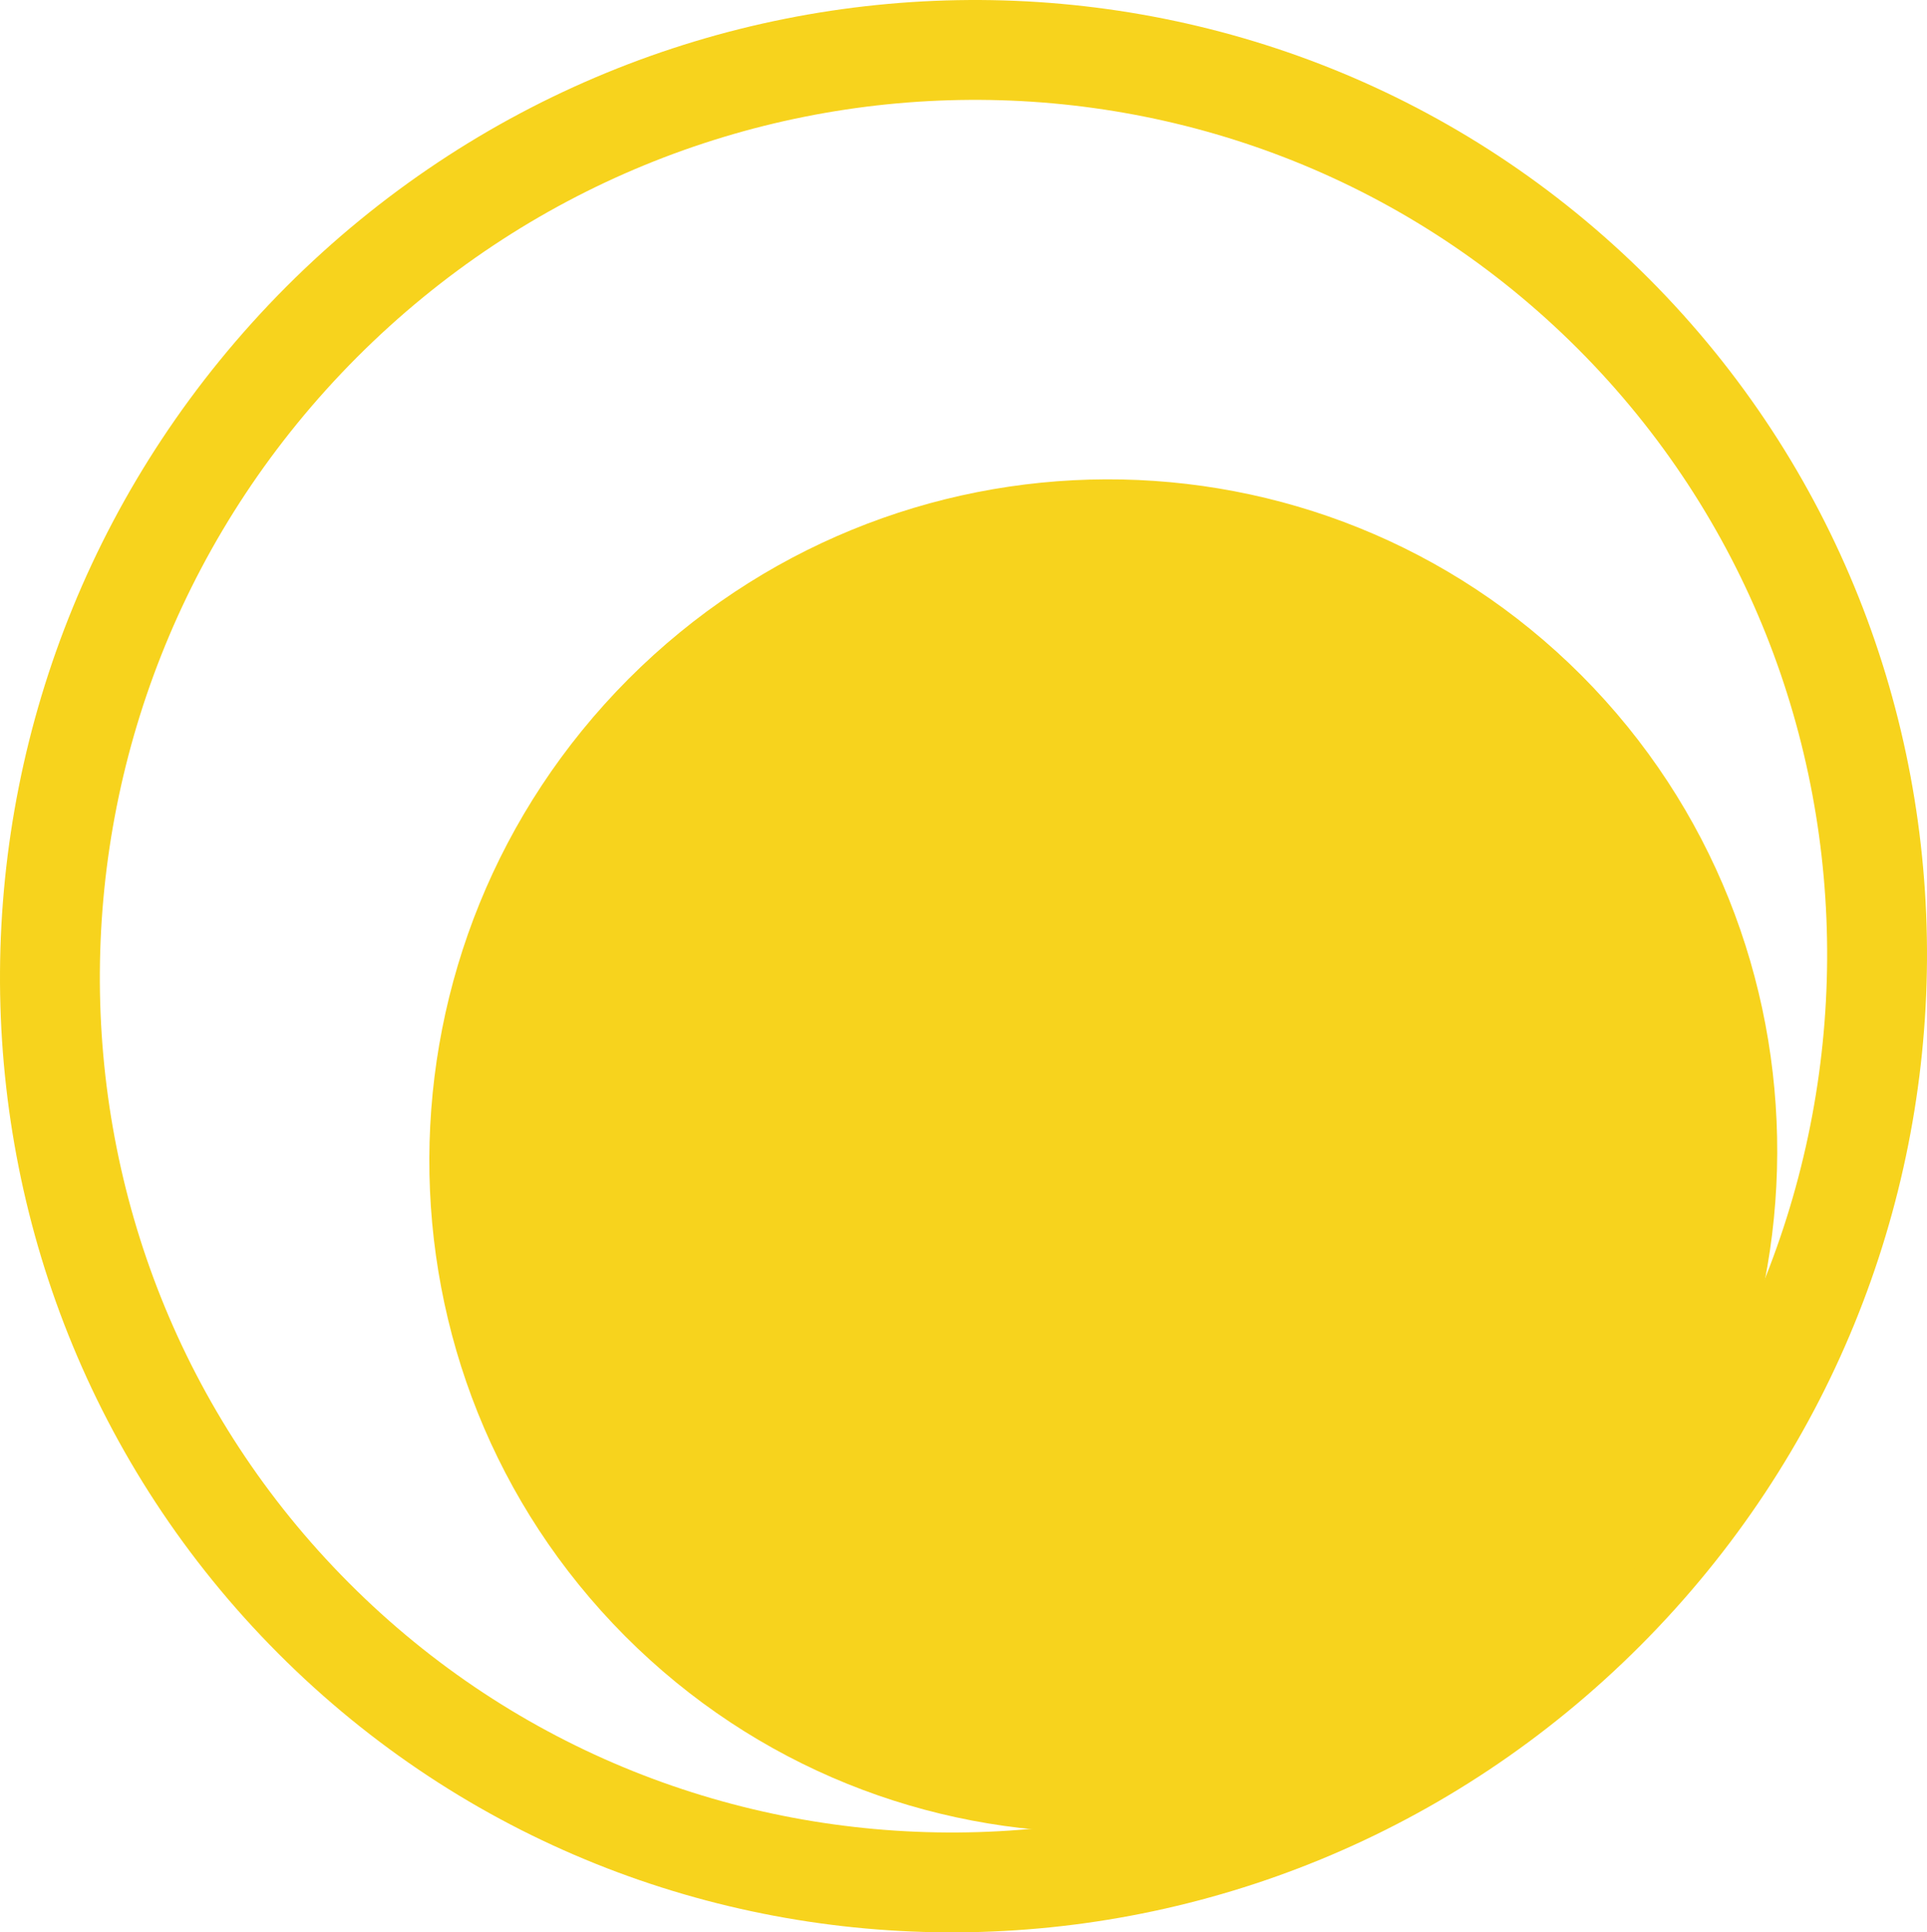 <?xml version="1.0" encoding="UTF-8"?>
<svg width="386px" height="387px" viewBox="0 0 386 387" version="1.1" xmlns="http://www.w3.org/2000/svg" xmlns:xlink="http://www.w3.org/1999/xlink">
    <!-- Generator: Sketch 60 (88103) - https://sketch.com -->
    <title>Group 7 Copy</title>
    <desc>Created with Sketch.</desc>
    <g id="Web" stroke="none" stroke-width="1" fill="none" fill-rule="evenodd">
        <g id="Group-7-Copy" transform="translate(10, 10)" fill-rule="nonzero">
            <path d="M54.416,54.492 C-17.498,126.619 -18.227,242.829 52.788,314.055 C123.803,385.281 239.67,384.55 311.584,312.423 C383.498,240.295 384.227,124.085 313.212,52.859 C242.149,-18.252 126.376,-17.522 54.416,54.492 Z" id="Path-Copy-7" stroke="#F7D31D" stroke-width="20"></path>
            <path d="M115.888,125.982 C62.976,179.103 62.665,264.916 115.194,317.652 C167.723,370.387 253.2,370.075 306.112,316.955 C359.024,263.834 359.335,178.021 306.806,125.285 C254.242,72.634 168.835,72.946 115.888,125.982 Z" id="Path-Copy-8" fill="#F7D31D"></path>
        </g>
    </g>
</svg>